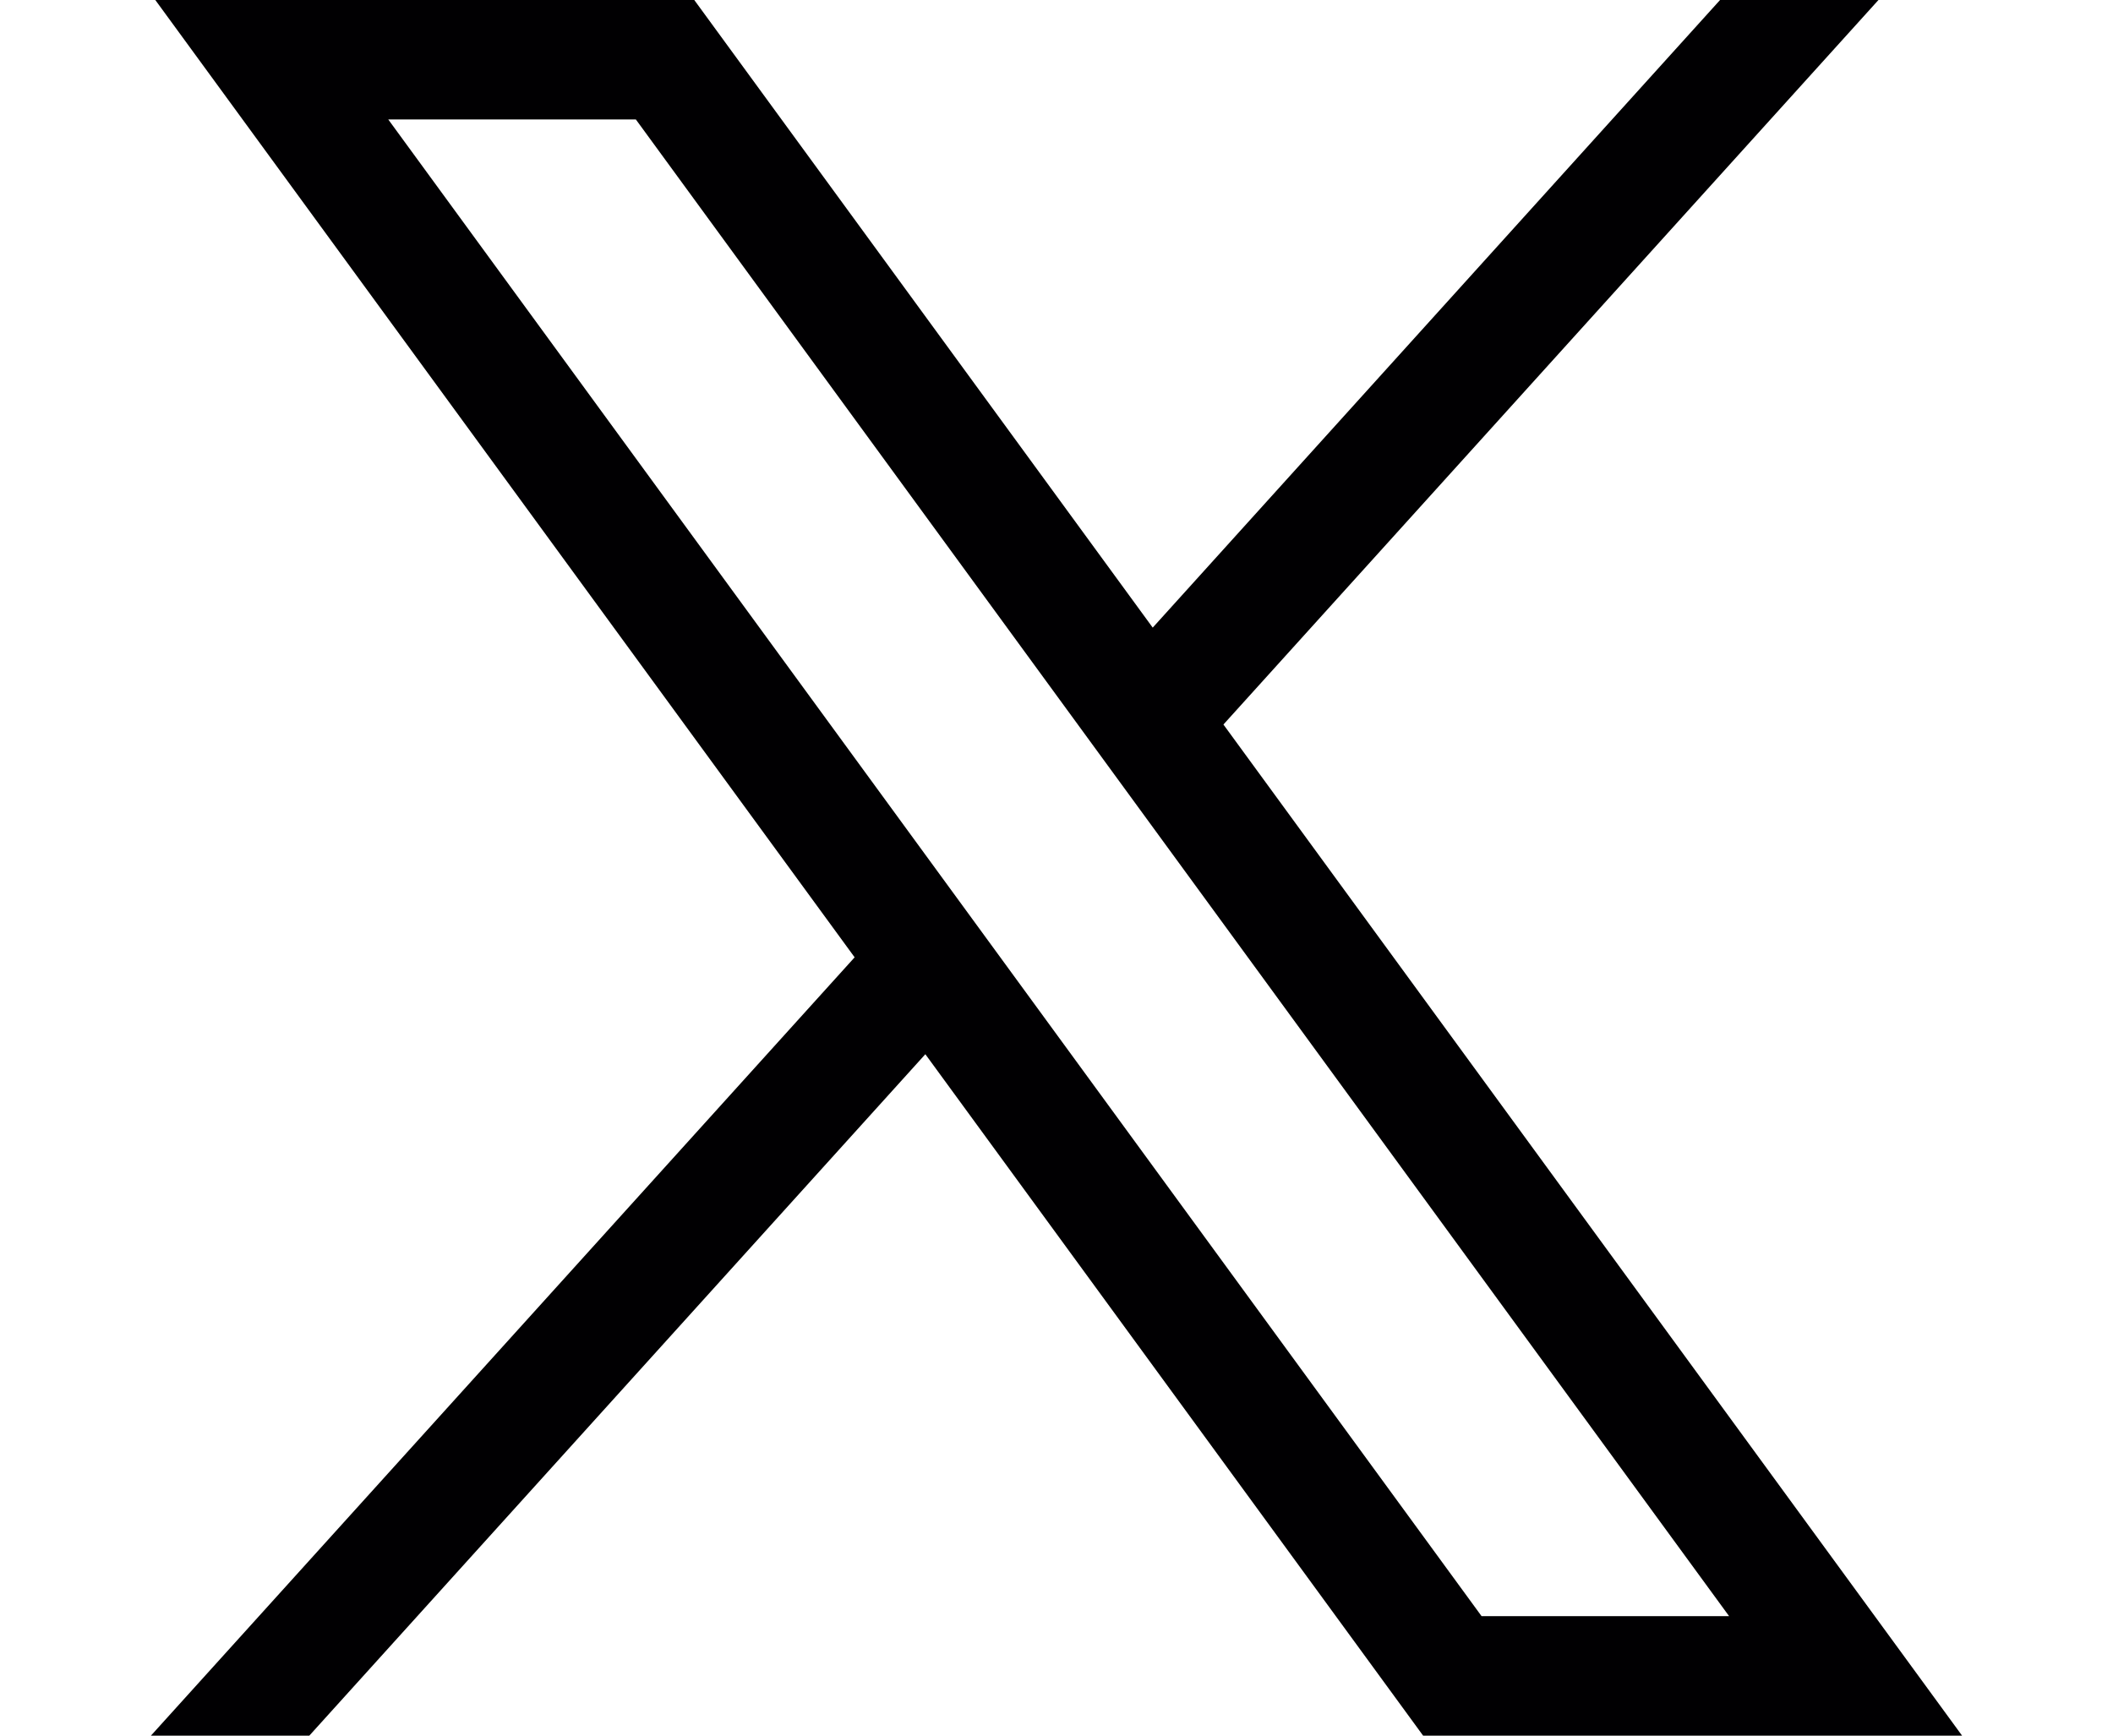 <?xml version="1.0" encoding="UTF-8"?>
<svg xmlns="http://www.w3.org/2000/svg" width="28" height="23" viewBox="0 0 28 23" fill="none">
  <path fill-rule="evenodd" clip-rule="evenodd" d="M11.325 12.686L2.058 0H9.2L15.275 8.317L22.793 0H24.892L16.212 9.601L26 23H18.858L12.262 13.97L4.099 23H2L11.325 12.686ZM8.426 1.583H5.145L19.633 21.417H22.913L8.426 1.583Z" fill="#010002"></path>
</svg>
